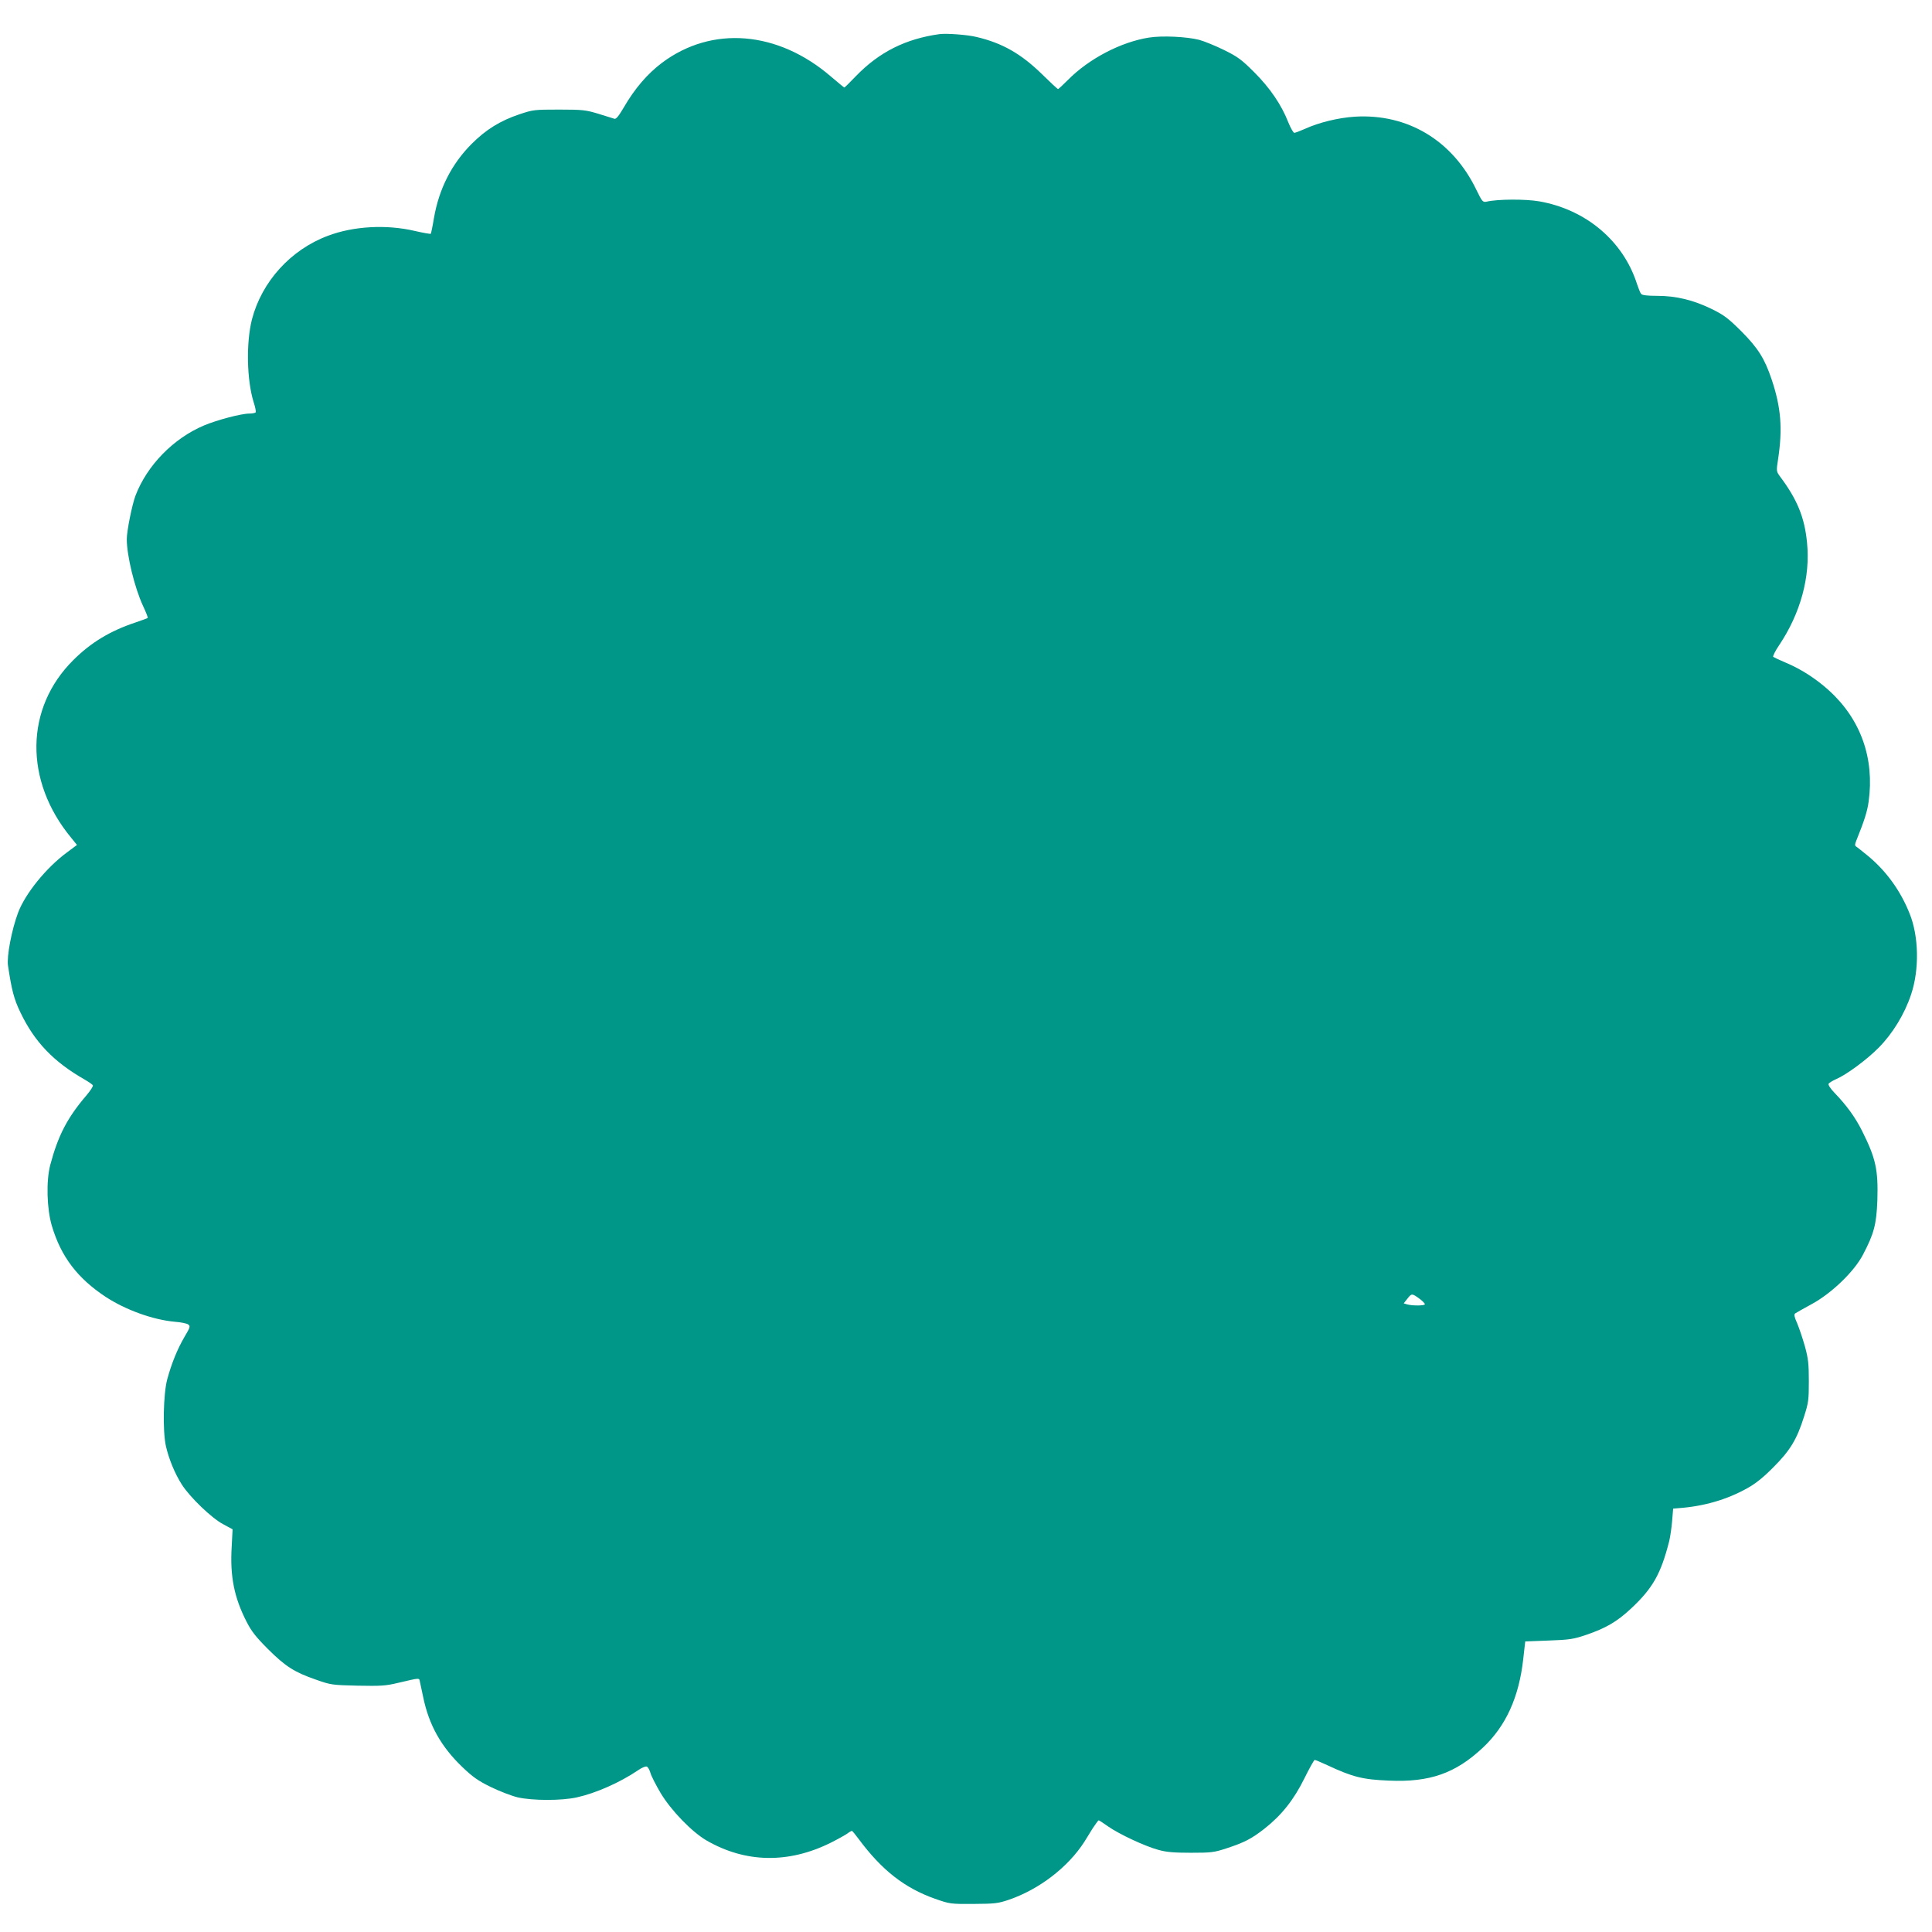 <?xml version="1.0" standalone="no"?>
<!DOCTYPE svg PUBLIC "-//W3C//DTD SVG 20010904//EN"
 "http://www.w3.org/TR/2001/REC-SVG-20010904/DTD/svg10.dtd">
<svg version="1.0" xmlns="http://www.w3.org/2000/svg"
 width="1280pt" height="1280pt" viewBox="0 0 1280 1280"
 preserveAspectRatio="xMidYMid meet">
<g transform="translate(0,1280) scale(0.1,-0.1)"
fill="#009688" stroke="none">
<path d="M6225 12574 c-224 -31 -399 -118 -554 -278 -40 -42 -75 -76 -77 -76
-2 0 -42 33 -89 73 -352 303 -788 339 -1119 91 -98 -74 -181 -171 -254 -297
-32 -55 -50 -77 -61 -74 -9 3 -56 17 -106 33 -83 25 -103 28 -260 28 -165 0
-173 -1 -263 -31 -128 -43 -222 -101 -318 -197 -133 -134 -216 -299 -249 -491
-9 -55 -19 -102 -21 -104 -2 -2 -50 6 -106 19 -188 44 -406 32 -575 -32 -247
-92 -439 -304 -504 -555 -39 -155 -34 -400 11 -546 11 -33 17 -64 14 -69 -3
-4 -22 -8 -42 -8 -54 0 -216 -43 -301 -79 -203 -86 -377 -265 -453 -464 -23
-60 -58 -235 -58 -289 0 -110 52 -322 107 -441 20 -42 34 -79 32 -81 -2 -2
-40 -16 -84 -31 -165 -55 -293 -132 -409 -248 -321 -318 -327 -800 -14 -1178
l38 -47 -67 -50 c-138 -102 -275 -272 -323 -398 -43 -115 -76 -290 -67 -351
24 -162 40 -224 83 -312 93 -194 219 -326 426 -444 26 -15 50 -32 53 -37 4 -6
-16 -36 -43 -68 -125 -146 -187 -264 -239 -460 -28 -106 -23 -292 11 -405 61
-204 170 -346 356 -469 133 -87 314 -152 458 -165 40 -3 80 -11 89 -18 15 -11
13 -19 -24 -81 -48 -82 -86 -176 -115 -282 -26 -97 -31 -341 -9 -442 19 -84
59 -183 106 -256 53 -83 197 -222 273 -262 l63 -34 -6 -116 c-12 -196 17 -338
99 -497 32 -63 62 -101 141 -180 115 -115 176 -154 318 -203 99 -35 107 -36
277 -40 153 -3 186 -1 265 18 150 35 142 35 147 8 3 -12 13 -59 22 -103 38
-184 119 -328 259 -462 68 -65 104 -91 188 -132 57 -28 138 -59 179 -69 99
-22 288 -23 392 0 126 28 285 98 406 180 24 17 49 27 57 24 8 -3 18 -21 24
-41 5 -20 36 -80 67 -133 70 -117 207 -258 304 -315 259 -150 544 -155 825
-15 44 22 92 49 107 59 14 11 29 19 32 19 3 0 23 -24 45 -54 153 -206 303
-324 506 -396 98 -34 102 -35 255 -34 141 1 162 3 235 28 201 69 392 216 500
385 12 20 37 60 55 89 19 28 36 52 39 52 3 0 31 -18 63 -41 75 -52 244 -131
333 -155 53 -15 104 -19 215 -19 133 0 153 2 235 29 119 39 166 63 253 131
113 89 194 191 264 333 33 67 64 122 68 122 5 0 41 -15 82 -34 171 -80 237
-96 410 -103 270 -12 441 48 622 218 153 143 240 335 268 589 l13 115 155 6
c139 5 165 9 250 38 129 44 203 87 295 173 145 135 199 231 254 448 6 25 15
83 19 130 l7 85 35 3 c167 12 320 56 456 132 56 31 107 72 174 140 110 110
155 184 202 334 30 93 32 112 32 236 0 114 -4 150 -26 230 -15 53 -38 121 -51
152 -19 42 -22 59 -14 66 7 5 57 33 112 63 130 71 280 215 338 327 73 139 89
201 95 360 6 203 -10 277 -102 461 -46 91 -102 168 -184 253 -26 27 -41 51
-37 58 4 6 26 20 49 30 70 30 205 130 283 209 92 93 171 222 214 351 56 165
52 388 -10 539 -60 150 -152 277 -271 377 -38 31 -75 61 -82 65 -10 7 -10 14
1 41 52 129 72 191 81 256 40 288 -52 546 -262 737 -86 78 -184 141 -281 182
-45 19 -85 38 -89 41 -4 4 13 39 39 77 142 212 208 454 185 680 -16 167 -65
287 -181 441 -22 31 -23 34 -11 110 31 204 20 344 -42 529 -47 140 -90 208
-202 321 -87 86 -114 107 -196 147 -121 59 -235 87 -361 87 -65 0 -100 4 -106
13 -6 6 -18 37 -28 67 -91 284 -338 492 -647 546 -90 16 -277 15 -349 -2 -25
-5 -29 -1 -68 79 -157 326 -455 505 -804 484 -110 -7 -238 -38 -332 -81 -32
-14 -63 -26 -70 -26 -6 0 -24 31 -39 68 -46 118 -122 229 -226 333 -85 85
-110 103 -201 148 -57 28 -131 58 -164 67 -83 21 -245 29 -333 15 -185 -29
-398 -140 -537 -281 -33 -33 -62 -60 -65 -60 -4 0 -51 44 -106 98 -139 136
-264 207 -434 247 -61 15 -199 25 -245 19z m3183 -8381 c17 -13 32 -28 32 -34
0 -10 -82 -11 -117 -1 l-23 7 26 33 c27 34 29 34 82 -5z"/>
</g>
</svg>
